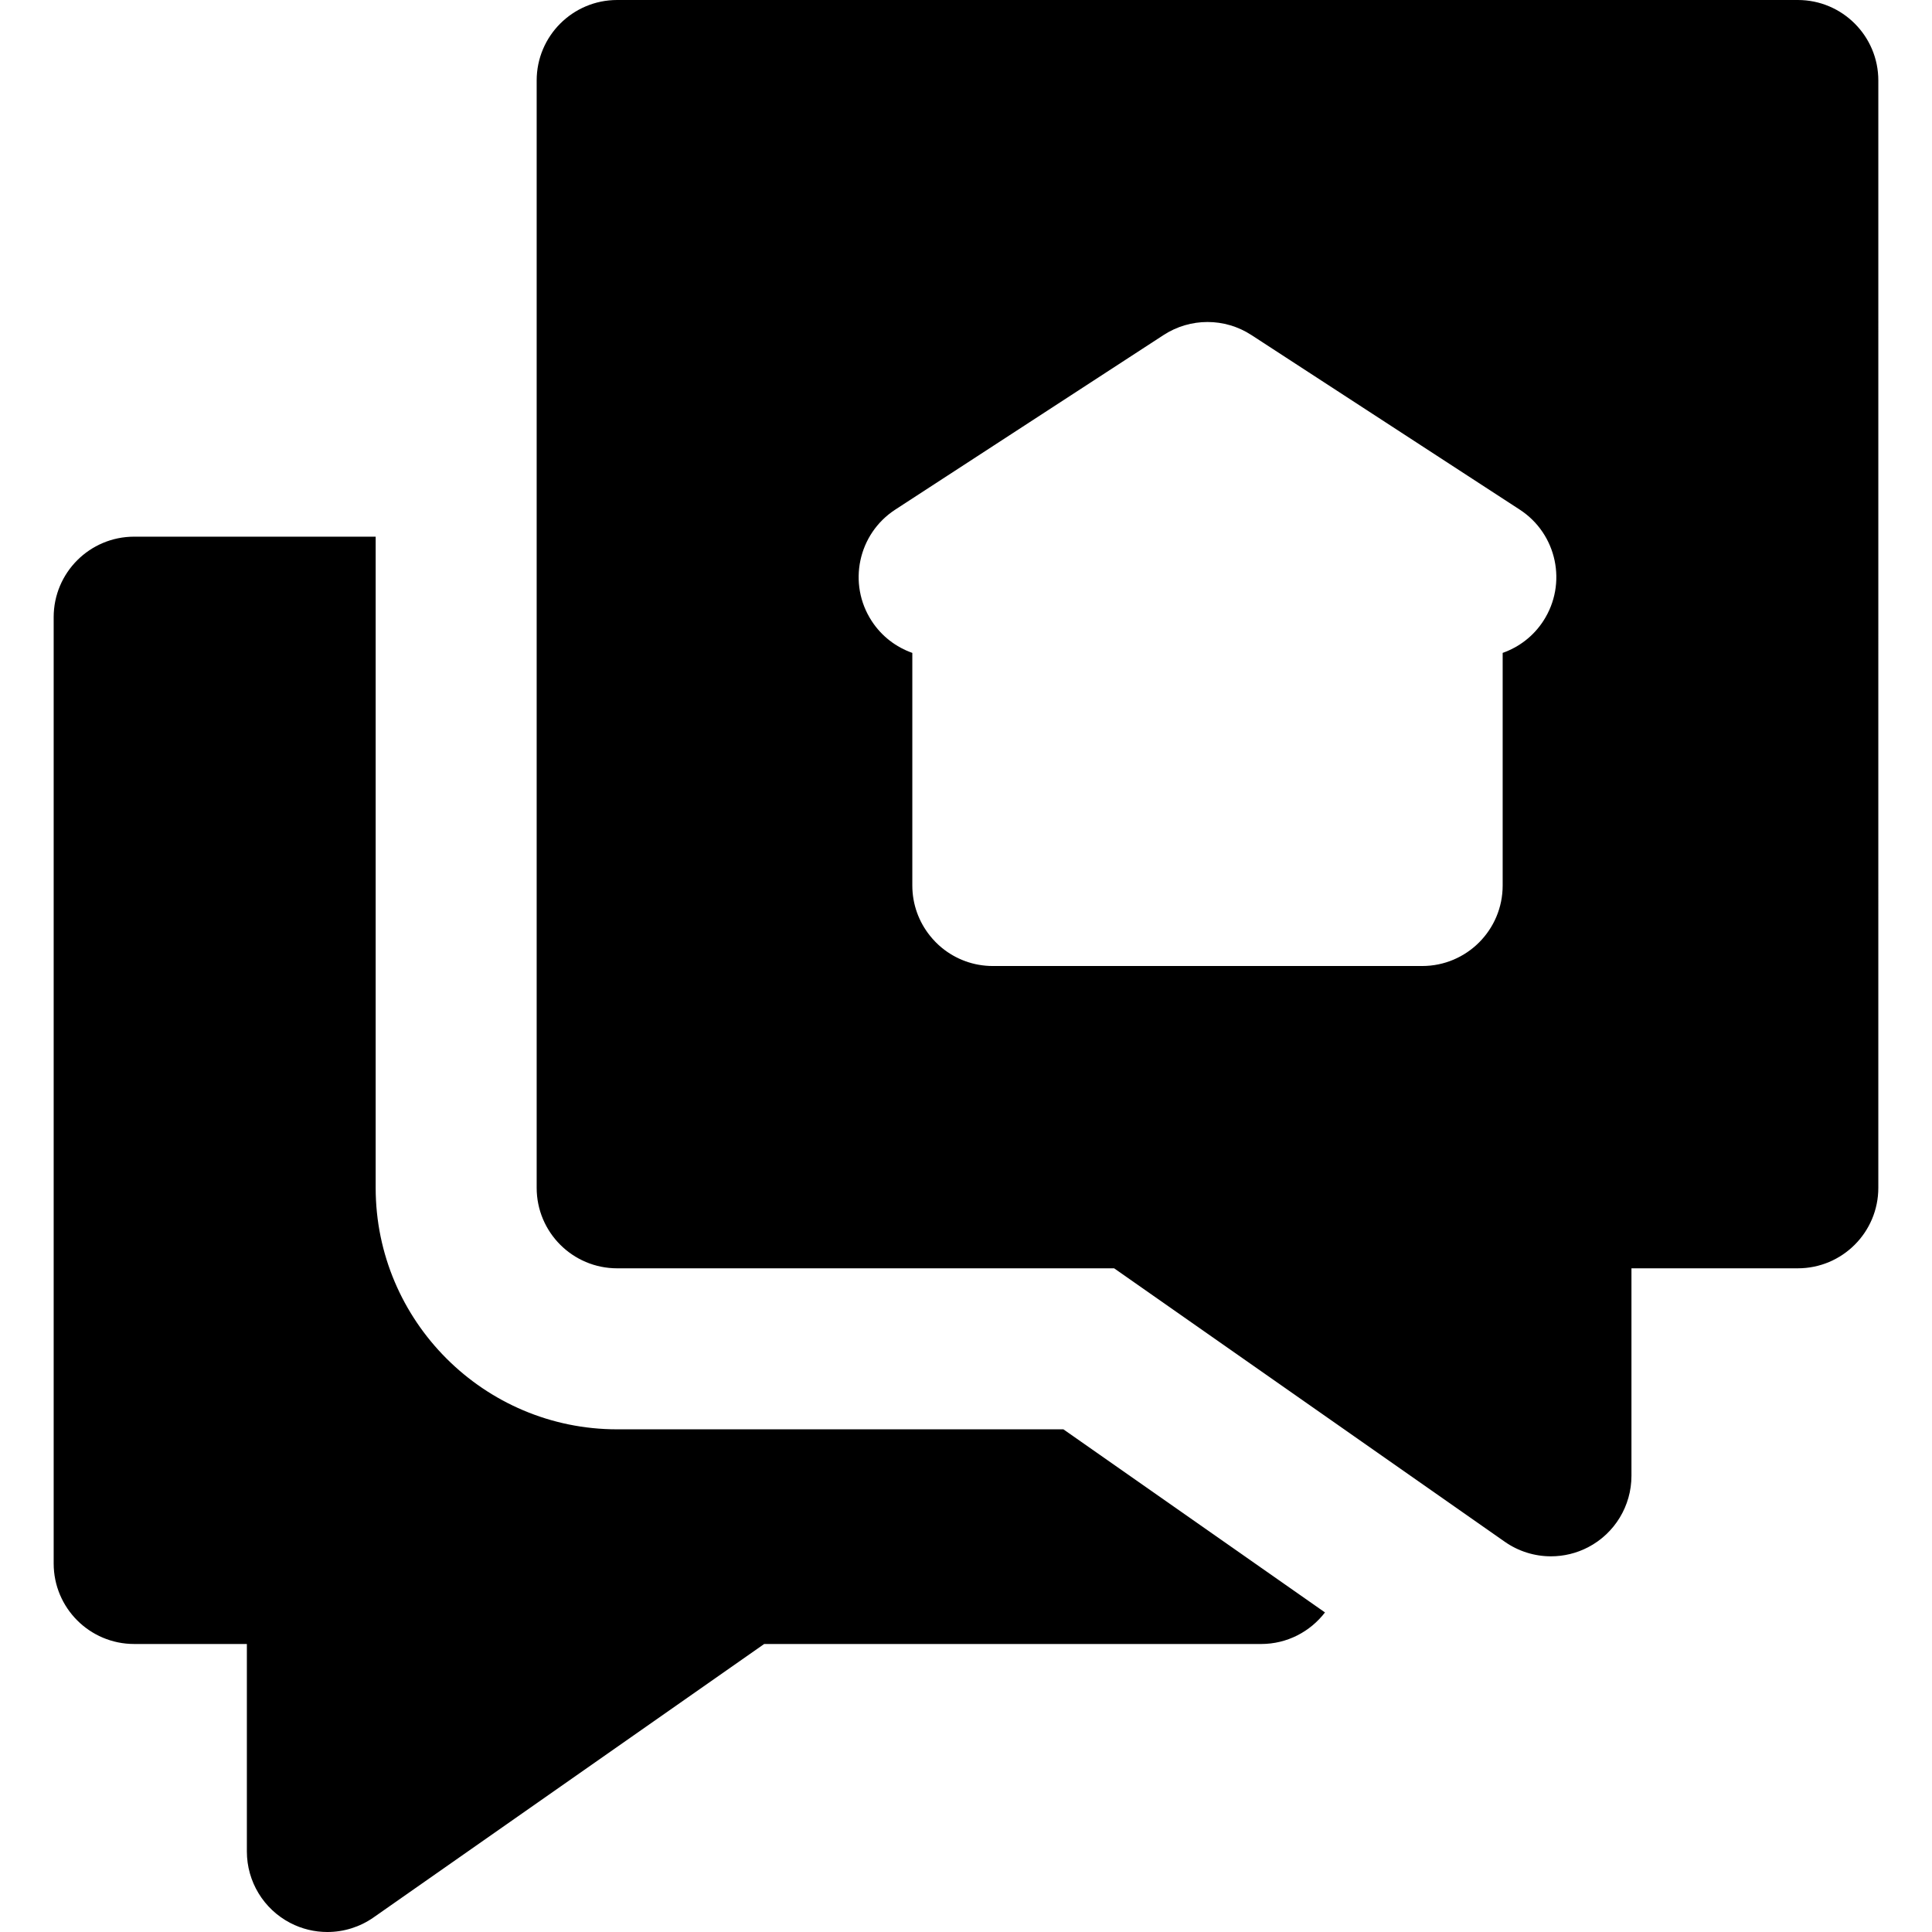 <?xml version="1.0" encoding="iso-8859-1"?>
<!-- Uploaded to: SVG Repo, www.svgrepo.com, Generator: SVG Repo Mixer Tools -->
<svg fill="#000000" height="800px" width="800px" version="1.1" id="Layer_1" xmlns="http://www.w3.org/2000/svg" xmlns:xlink="http://www.w3.org/1999/xlink" 
	 viewBox="0 0 512 512" xml:space="preserve">
<g>
	<g>
		<path d="M332.607,414.342l-30.475-21.333l-20.319-14.222H163.556c-35.29,0-64-28.71-64-64V184.889v-21.333v-21.333h-64
			c-11.782,0-21.333,9.552-21.333,21.333v250.786c0,11.782,9.552,21.333,21.333,21.333h29.867v54.992
			c0,7.954,4.424,15.249,11.48,18.923c3.1,1.614,6.481,2.411,9.85,2.411c4.301,0,8.583-1.298,12.237-3.857l103.528-72.468h131.705
			c6.898,0,13.01-3.288,16.912-8.364L332.607,414.342z"/>
	</g>
</g>
<g>
	<g>
		<path d="M476.444,0H163.556c-11.783,0-21.333,9.552-21.333,21.333v120.889v21.333v21.333v129.897
			c0,11.782,9.55,21.333,21.333,21.333H295.26l17.628,12.339l21.333,14.933l21.333,14.933l43.233,30.262
			c3.652,2.559,7.933,3.857,12.237,3.857c3.366,0,6.75-0.796,9.85-2.411c7.056-3.674,11.48-10.968,11.48-18.923v-54.992h44.089
			c11.78,0,21.333-9.552,21.333-21.333V21.333C497.778,9.552,488.225,0,476.444,0z M408.991,164.571
			c-2.661,4.092-6.497,6.943-10.769,8.451v61.648c0,11.782-9.553,21.333-21.333,21.333H263.108c-5.127,0-9.833-1.813-13.511-4.828
			c-1.169-0.959-2.224-2.044-3.167-3.224c-2.908-3.647-4.655-8.257-4.655-13.282v-61.645c-4.272-1.509-8.105-4.363-10.766-8.454
			c-6.428-9.874-3.631-23.09,6.245-29.517l13.905-9.048c0.023-0.014,0.047-0.028,0.07-0.043l57.136-37.178
			c7.076-4.602,16.198-4.602,23.269,0l71.111,46.269C412.622,141.481,415.417,154.697,408.991,164.571z"/>
	</g>
</g>
</svg>